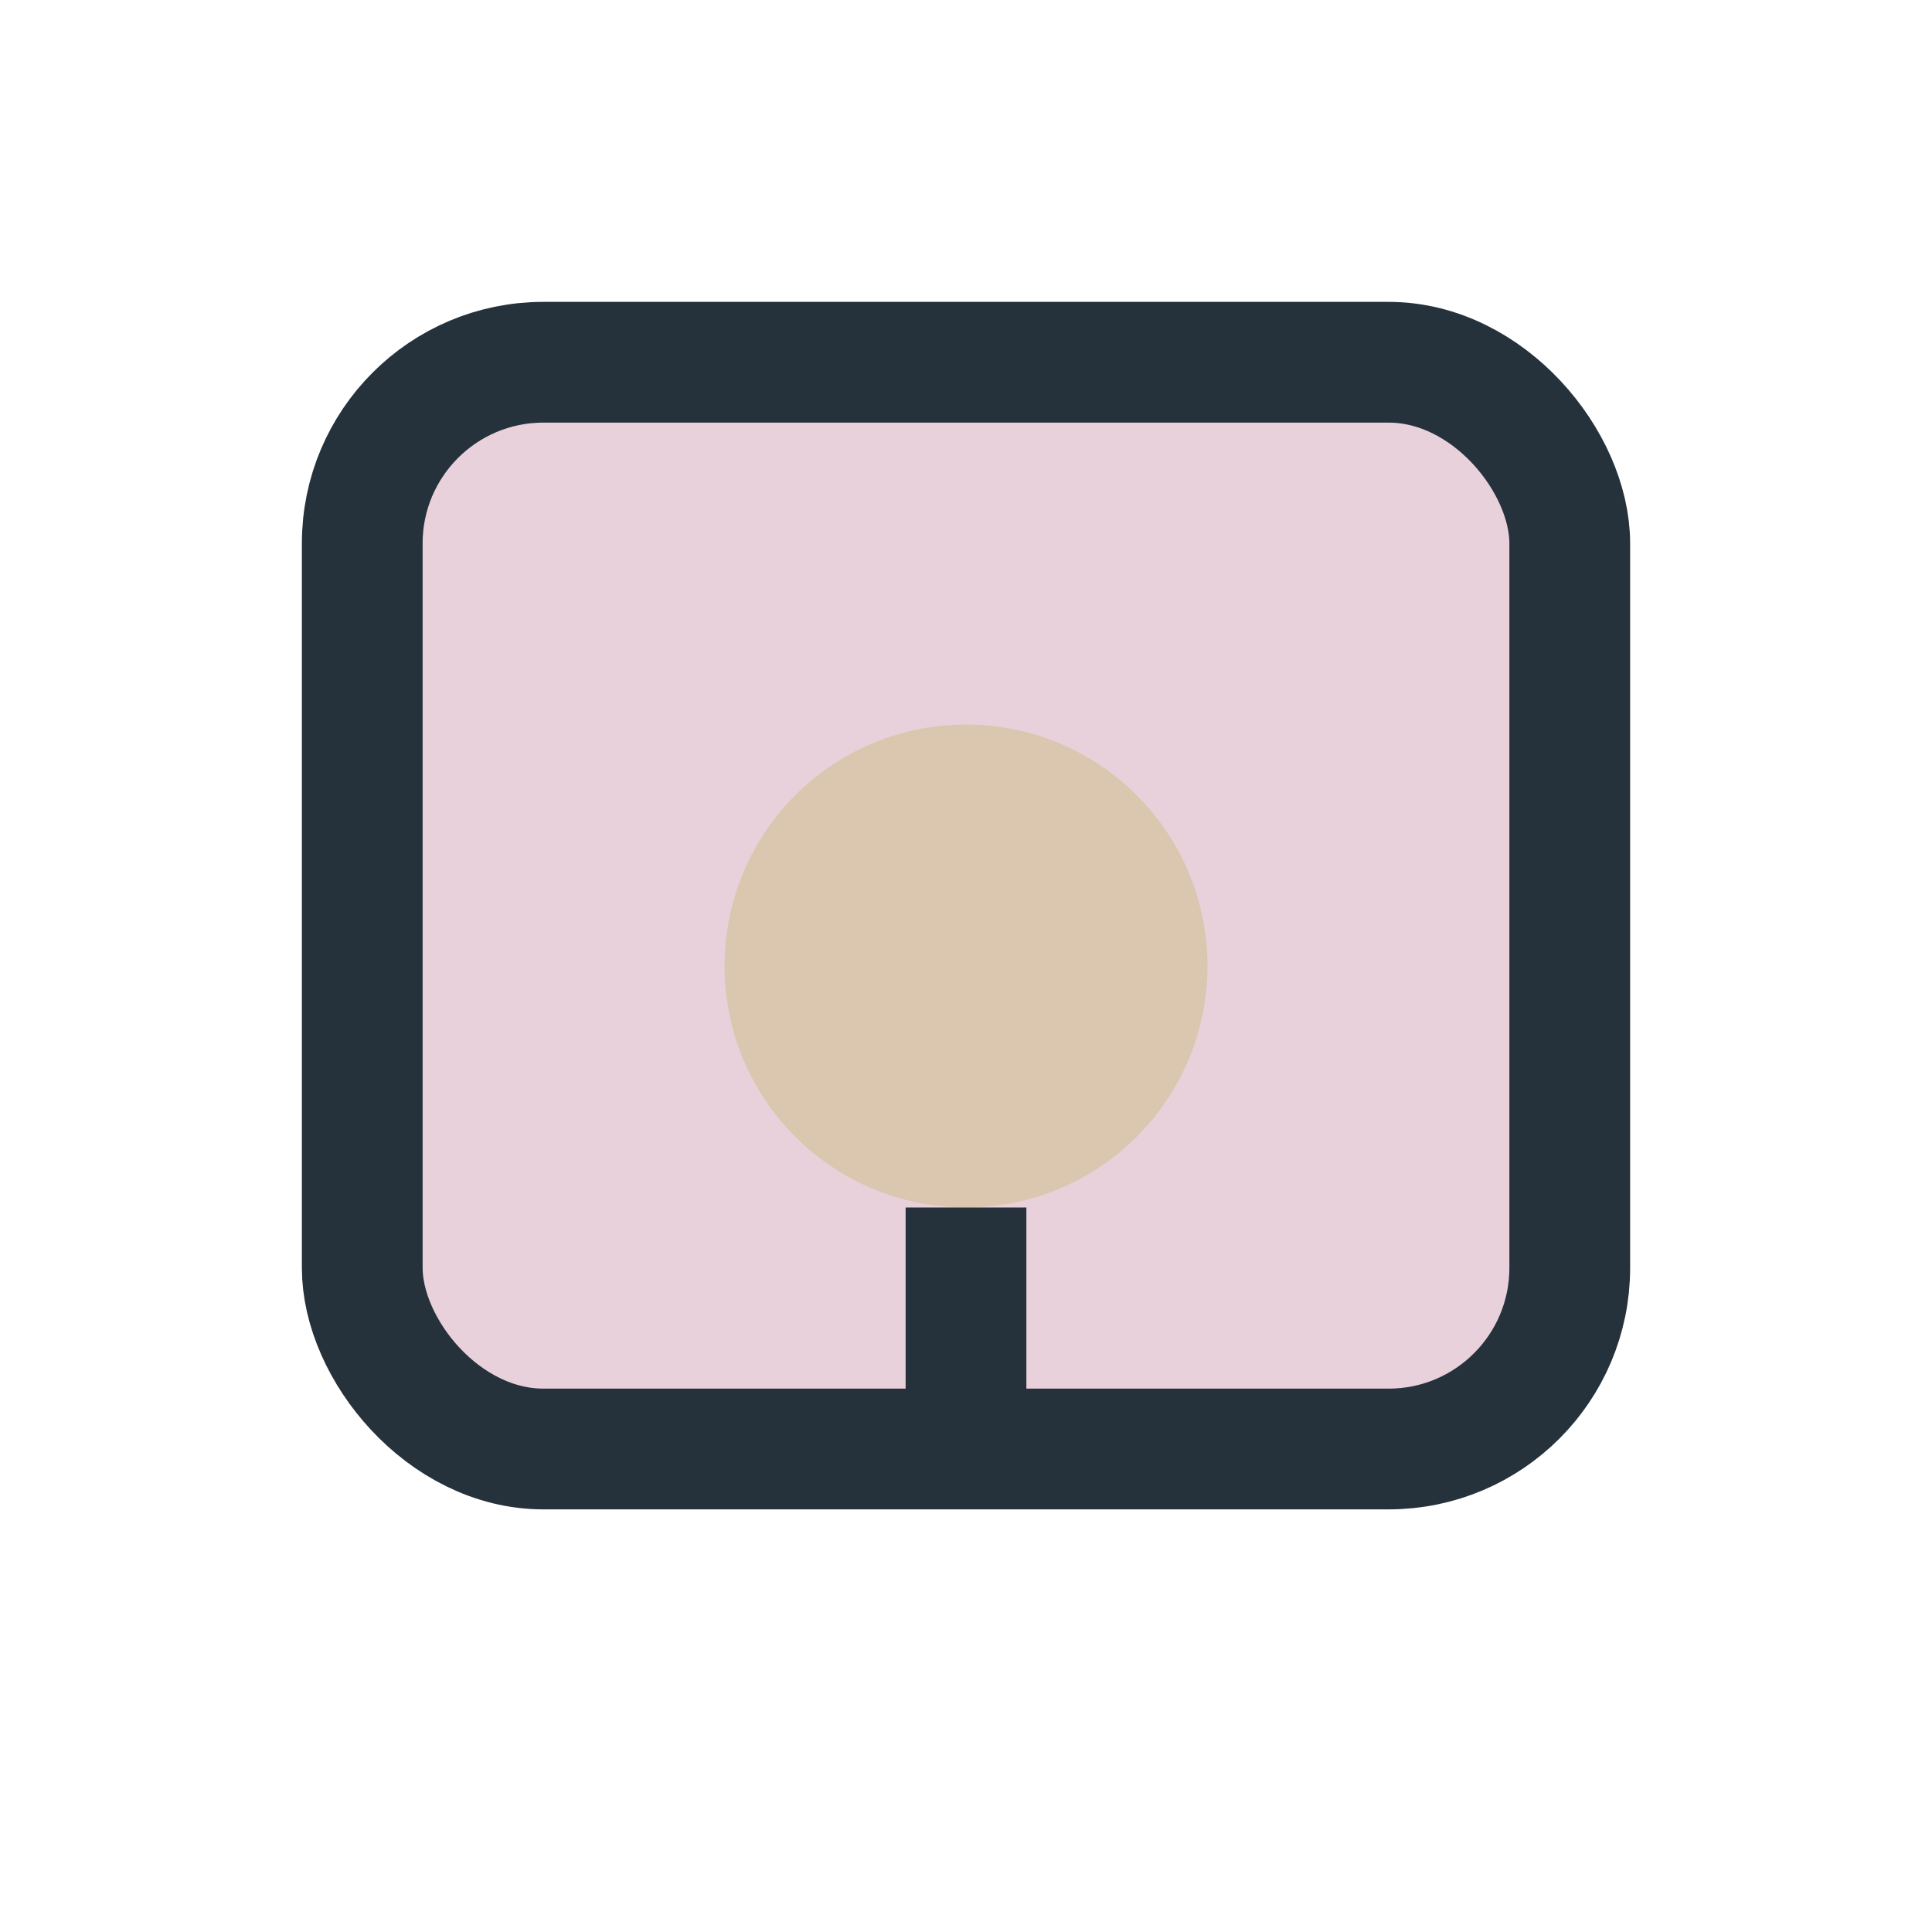 <?xml version="1.0" encoding="UTF-8"?>
<svg xmlns="http://www.w3.org/2000/svg" width="32" height="32" viewBox="0 0 32 32"><rect x="6" y="6" width="20" height="18" rx="3" fill="#E9D1DC" stroke="#25313B" stroke-width="2"/><circle cx="16" cy="16" r="4" fill="#DBC7B0"/><path d="M16 20v4" stroke="#25313B" stroke-width="2"/></svg>